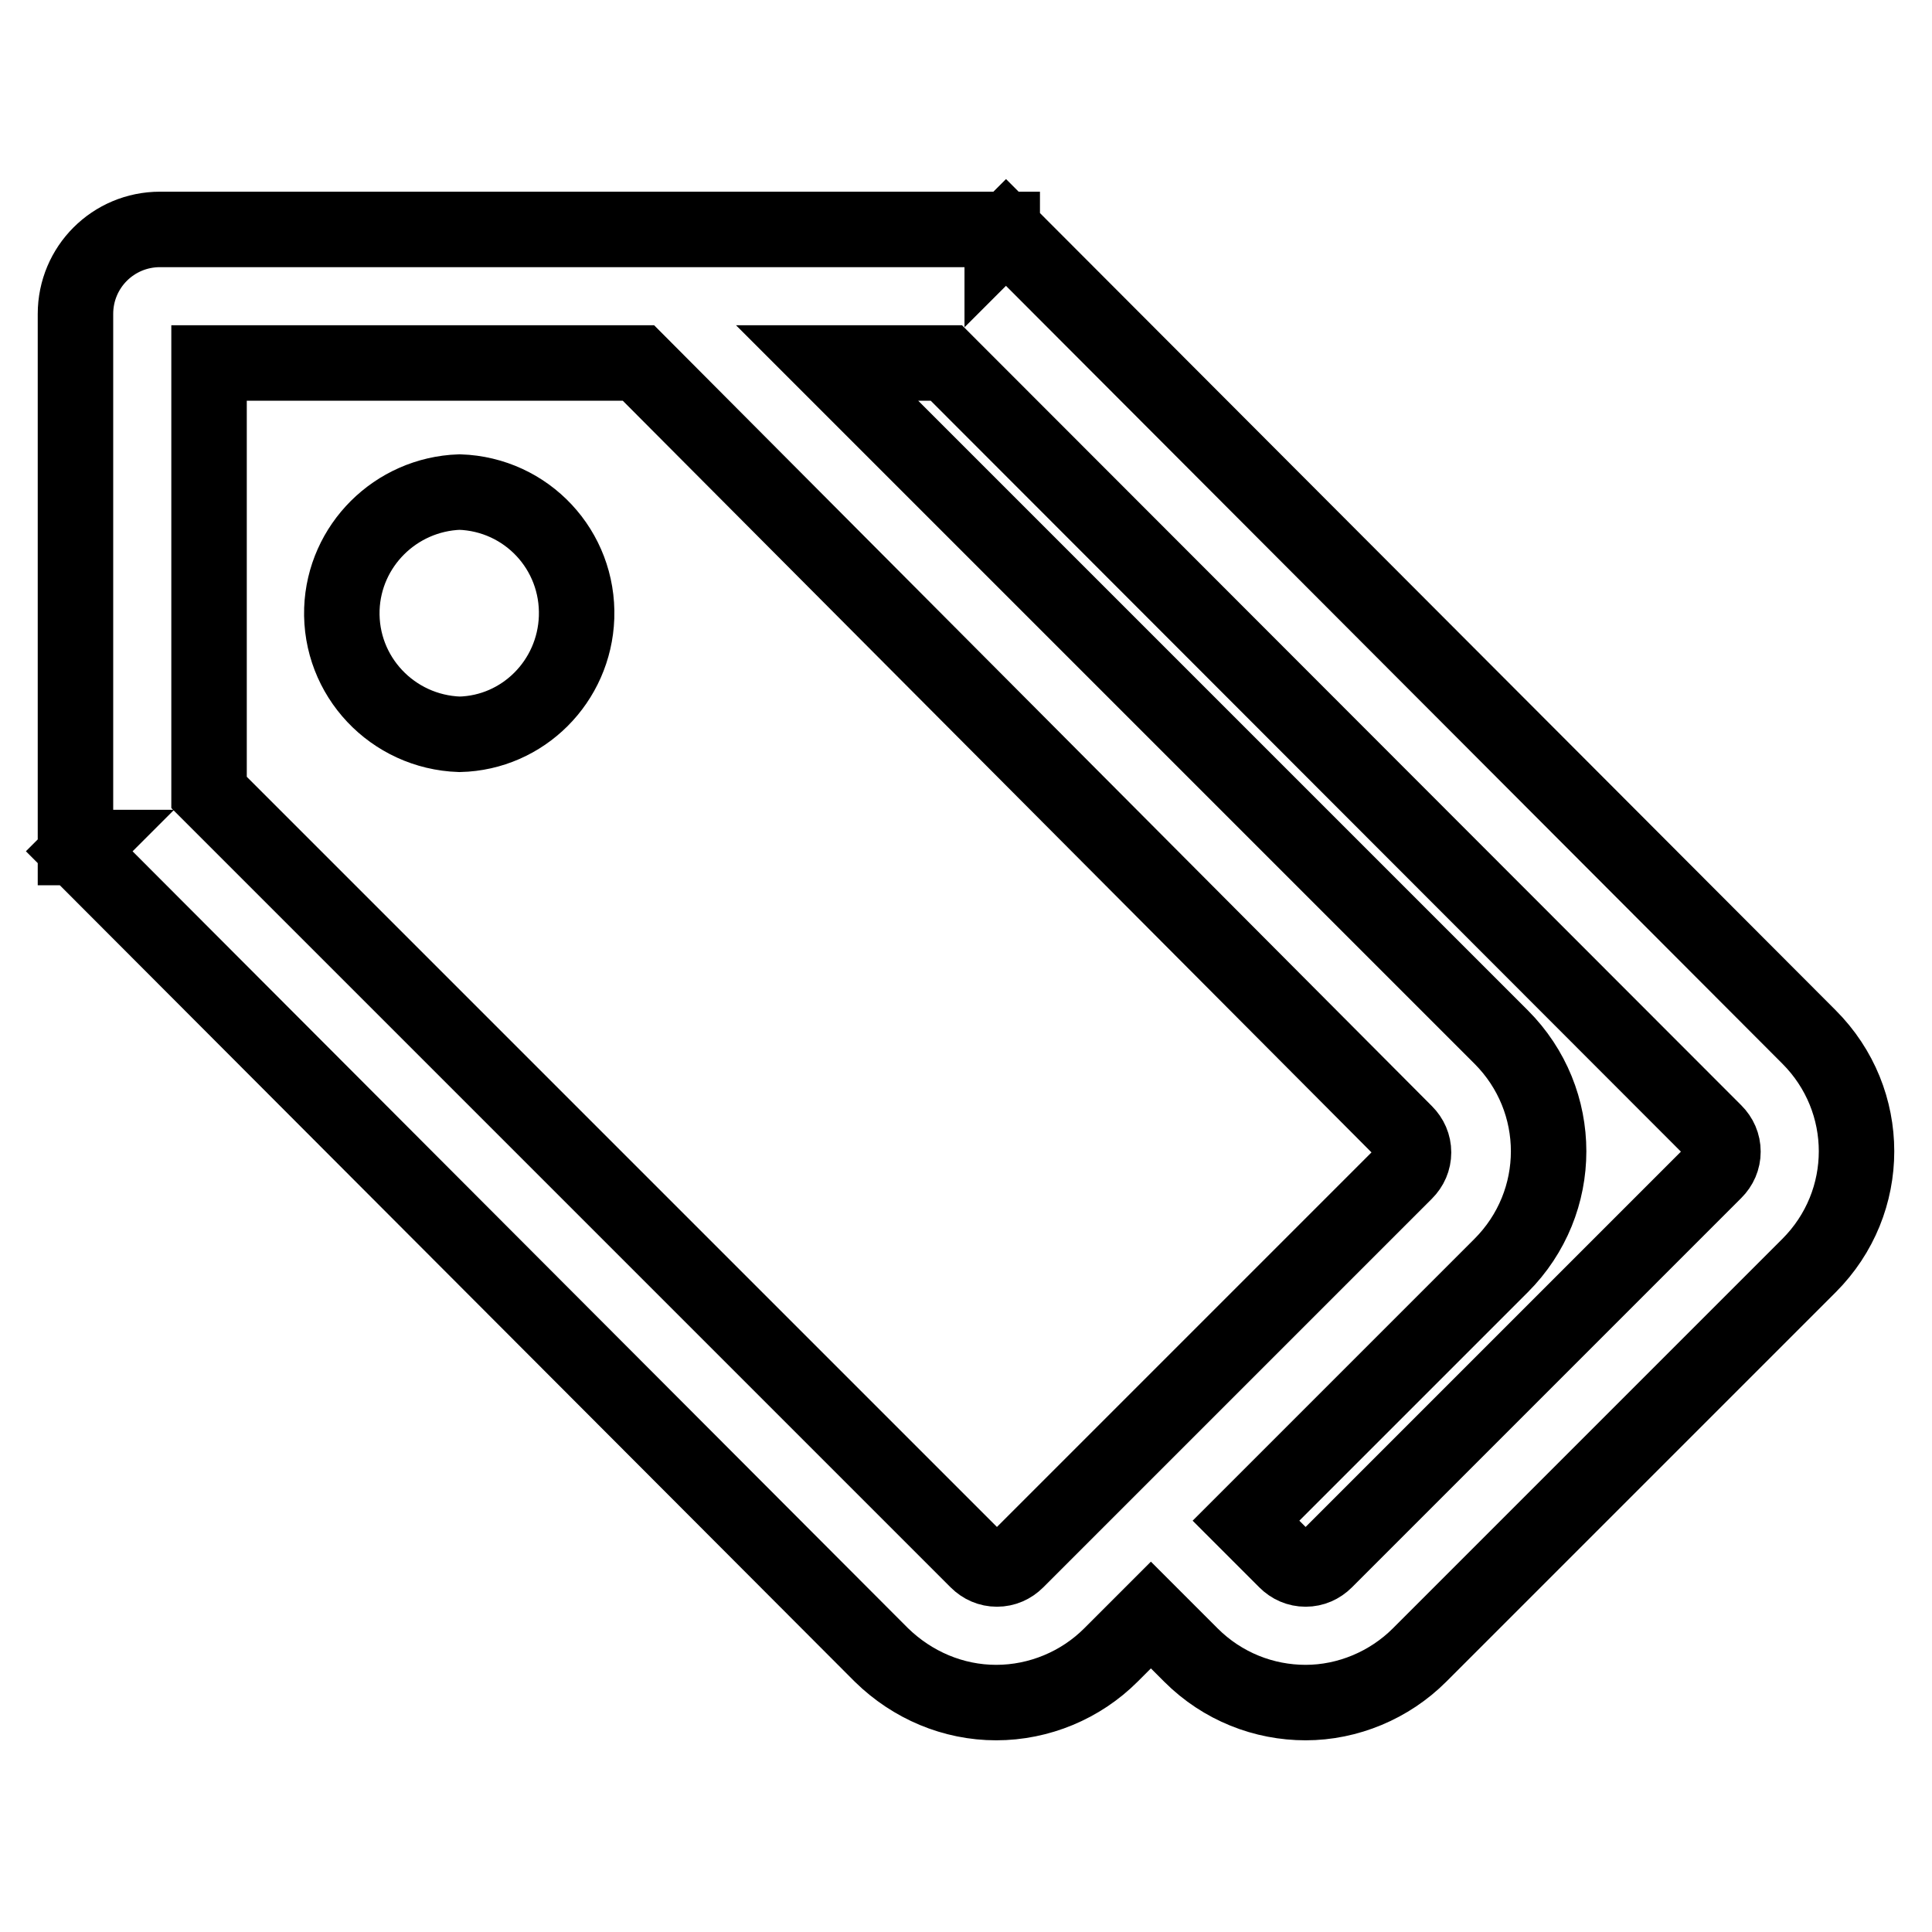 <?xml version="1.0" encoding="utf-8"?>
<!-- Svg Vector Icons : http://www.onlinewebfonts.com/icon -->
<!DOCTYPE svg PUBLIC "-//W3C//DTD SVG 1.1//EN" "http://www.w3.org/Graphics/SVG/1.1/DTD/svg11.dtd">
<svg version="1.1" xmlns="http://www.w3.org/2000/svg" xmlns:xlink="http://www.w3.org/1999/xlink" x="0px" y="0px" viewBox="0 0 256 256" enable-background="new 0 0 256 256" xml:space="preserve">
<g> <path stroke-width="10" fill-opacity="0" stroke="#000000"  d="M239.7,137.4c8.4,8.4,8.4,21.9,0,30.3l-51.6,51.6c-4,4-9.5,6.3-15.1,6.3c-5.5,0-11-2.1-15.2-6.3l-5.3-5.3 l-5.3,5.3c-4,4-9.5,6.3-15.2,6.3c-5.7,0-11.1-2.3-15.2-6.3L10.5,112.8l0.5-0.5H10V41.6c0-6.2,5-11.2,11.2-11.2h111.6v0.9l0.5-0.5 L239.7,137.4z M227.2,155.2c0.7-0.7,1.1-1.6,1.1-2.6c0-1-0.4-1.9-1.1-2.6L125.4,48.1h-15.8l89.3,89.3c8.4,8.4,8.4,21.9,0,30.3 l-33.8,33.8l5.3,5.3c0.7,0.7,1.6,1.1,2.6,1.1c1,0,1.9-0.4,2.6-1.1L227.2,155.2z M132.1,207.9c1,0,1.9-0.4,2.6-1.1l2.6-2.6l2.6-2.6 v0l46.3-46.3c0.7-0.7,1.1-1.6,1.1-2.6c0-1-0.4-1.9-1.1-2.6L84.6,48.1H27.7V105l101.8,101.8C130.2,207.5,131.1,207.9,132.1,207.9 L132.1,207.9z M60.9,65.2c8.9,0.3,15.8,7.7,15.5,16.6c-0.3,8.5-7.1,15.3-15.5,15.5C52,97,45,89.6,45.3,80.7 C45.6,72.3,52.4,65.5,60.9,65.2z"/></g>
</svg>